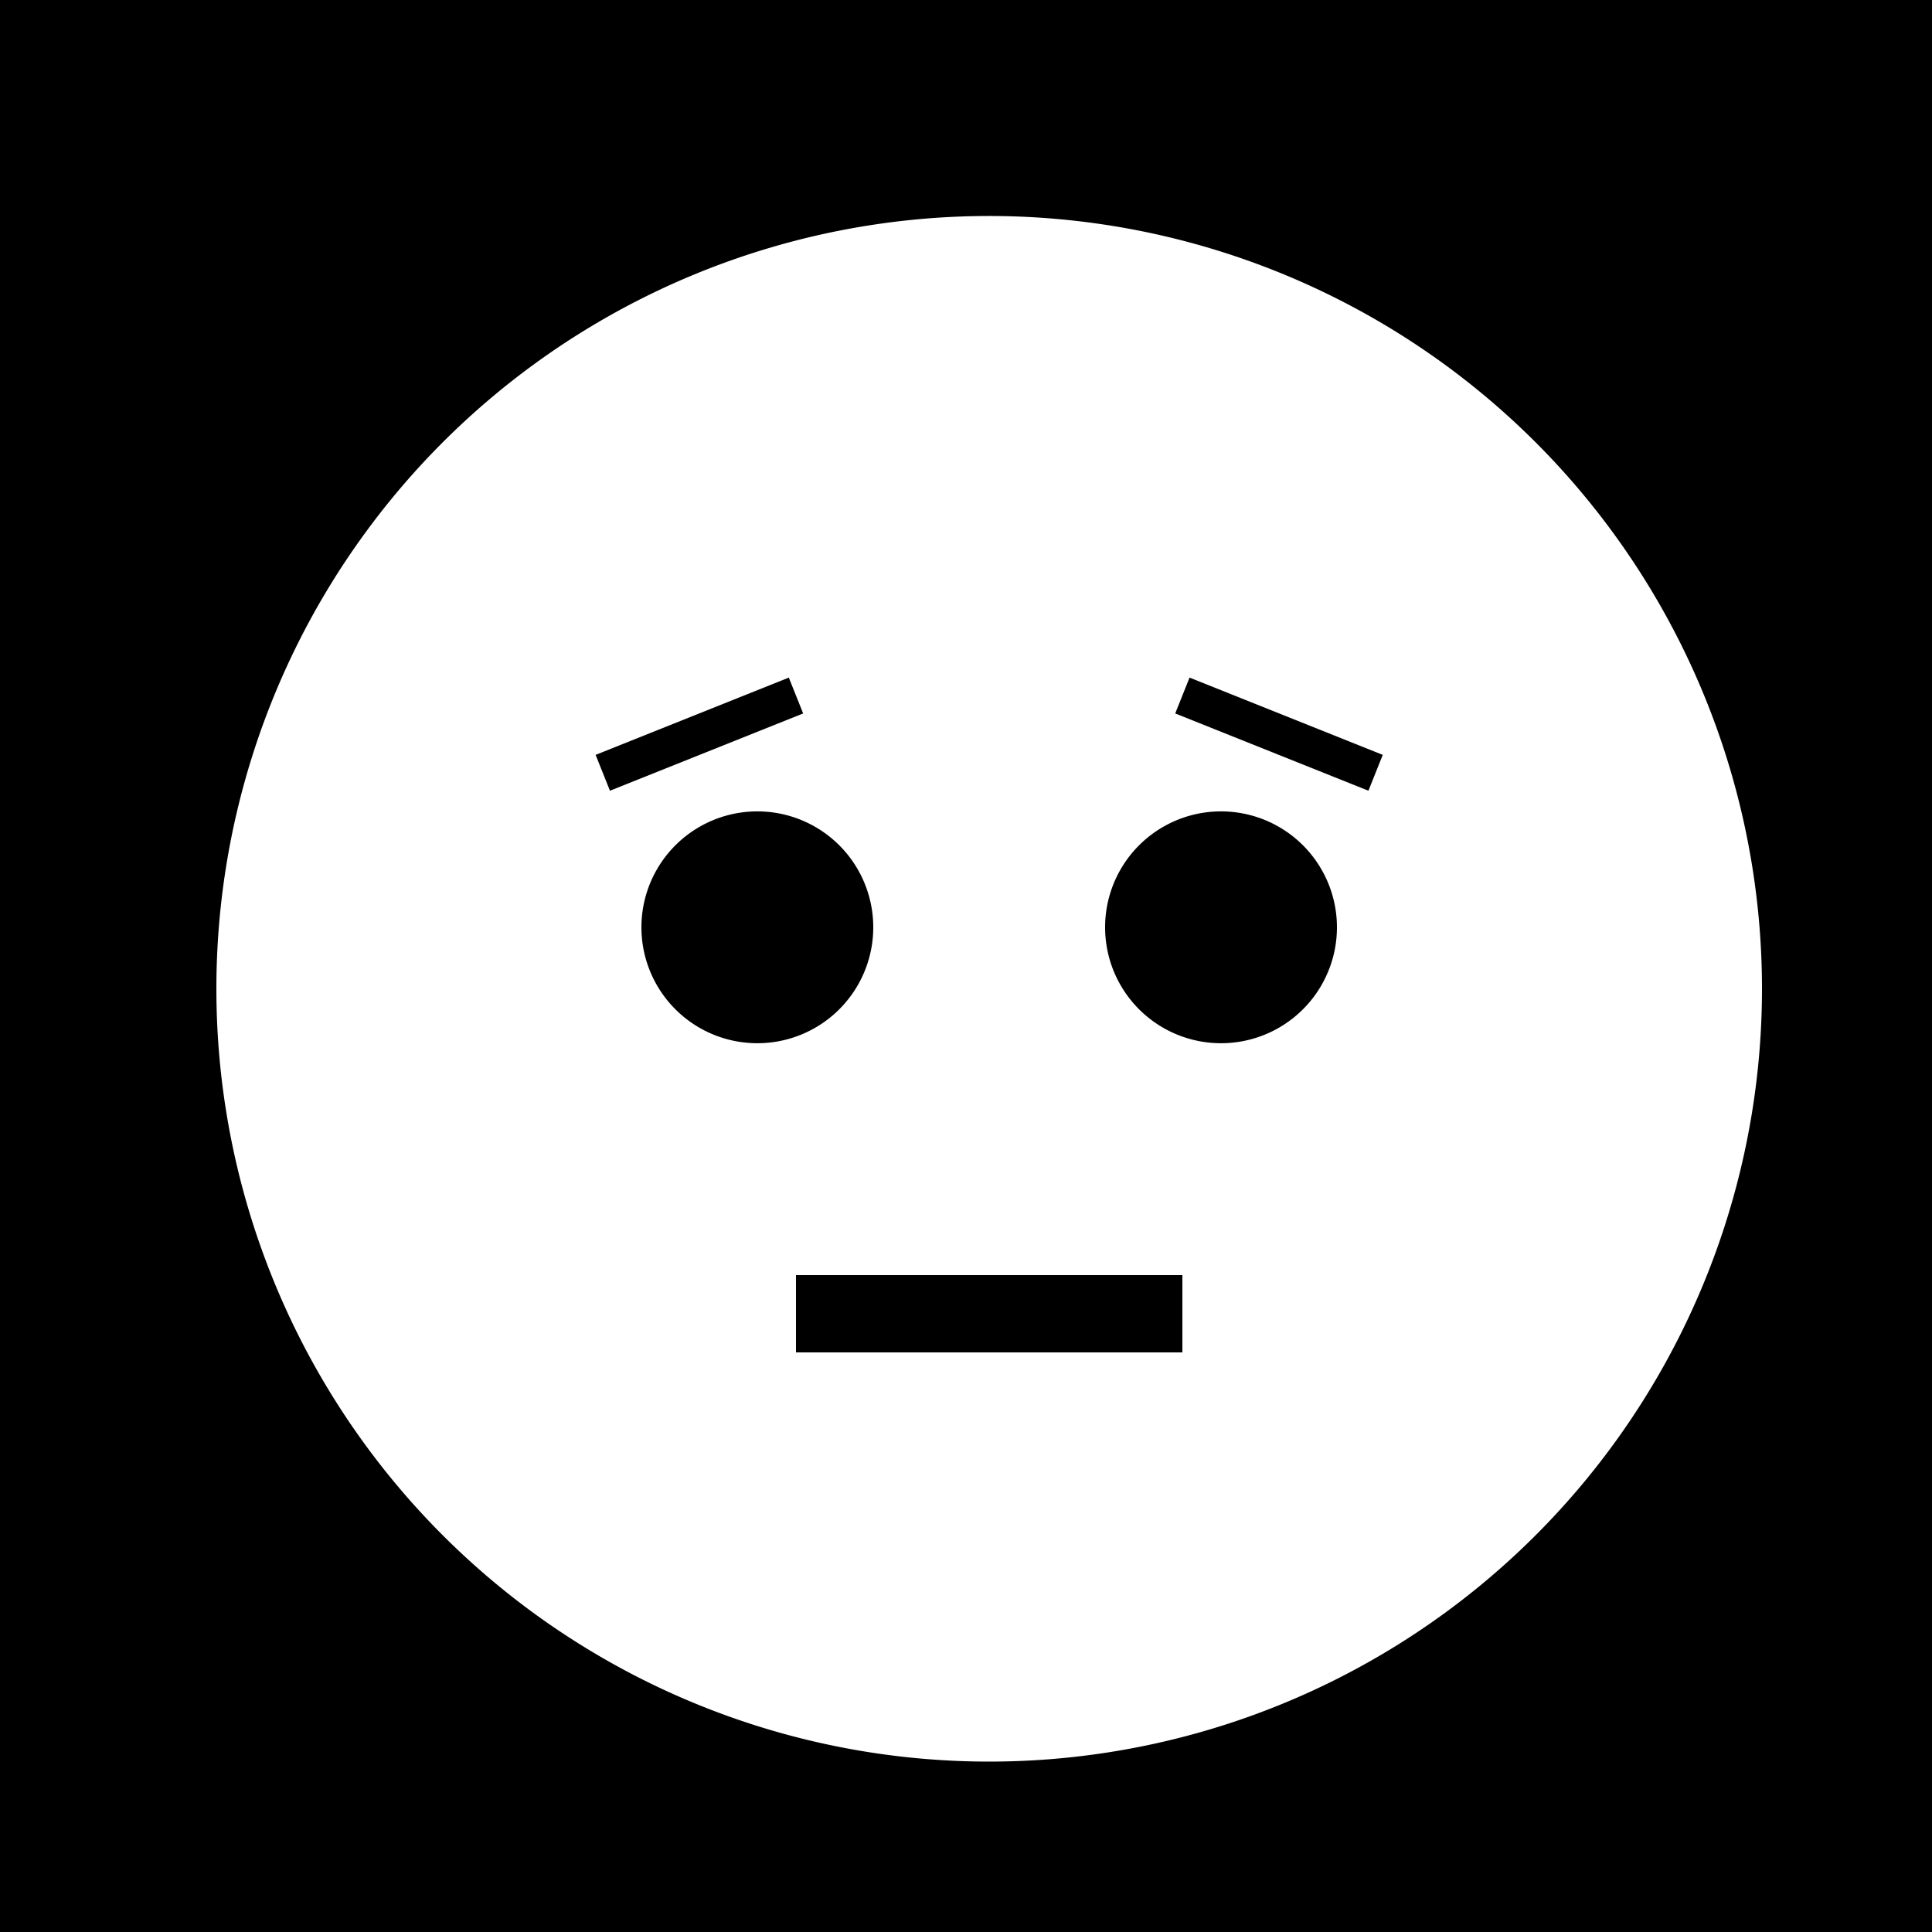 <!--

Generated by DrawGPT.
Free, open source, AI generated images in SVG, PNG, and HTML Canvas format.
https://drawgpt.ai

Created: 2023-12-02T04:25:22.057Z
Link: https://drawgpt.ai/prompt/129168/

-->
<svg xmlns="http://www.w3.org/2000/svg" xmlns:xlink="http://www.w3.org/1999/xlink" width="500" height="500"><defs/><g><rect fill="#000" stroke="none" x="0" y="0" width="512" height="512"/><path fill="#fff" stroke="none" paint-order="stroke fill markers" d=" M 456 256 A 200 200 0 1 1 456 255.8"/><path fill="none" stroke="#000" paint-order="fill stroke markers" d=" M 156 200 L 206 180 M 356 200 L 306 180" stroke-miterlimit="10" stroke-width="10" stroke-dasharray=""/><path fill="#000" stroke="none" paint-order="stroke fill markers" d=" M 226 240 A 30 30 0 1 1 226 239.97"/><path fill="#000" stroke="none" paint-order="stroke fill markers" d=" M 346 240 A 30 30 0 1 1 346 239.97"/><path fill="none" stroke="#000" paint-order="fill stroke markers" d=" M 206 340 L 306 340" stroke-miterlimit="10" stroke-width="20" stroke-dasharray=""/></g></svg>